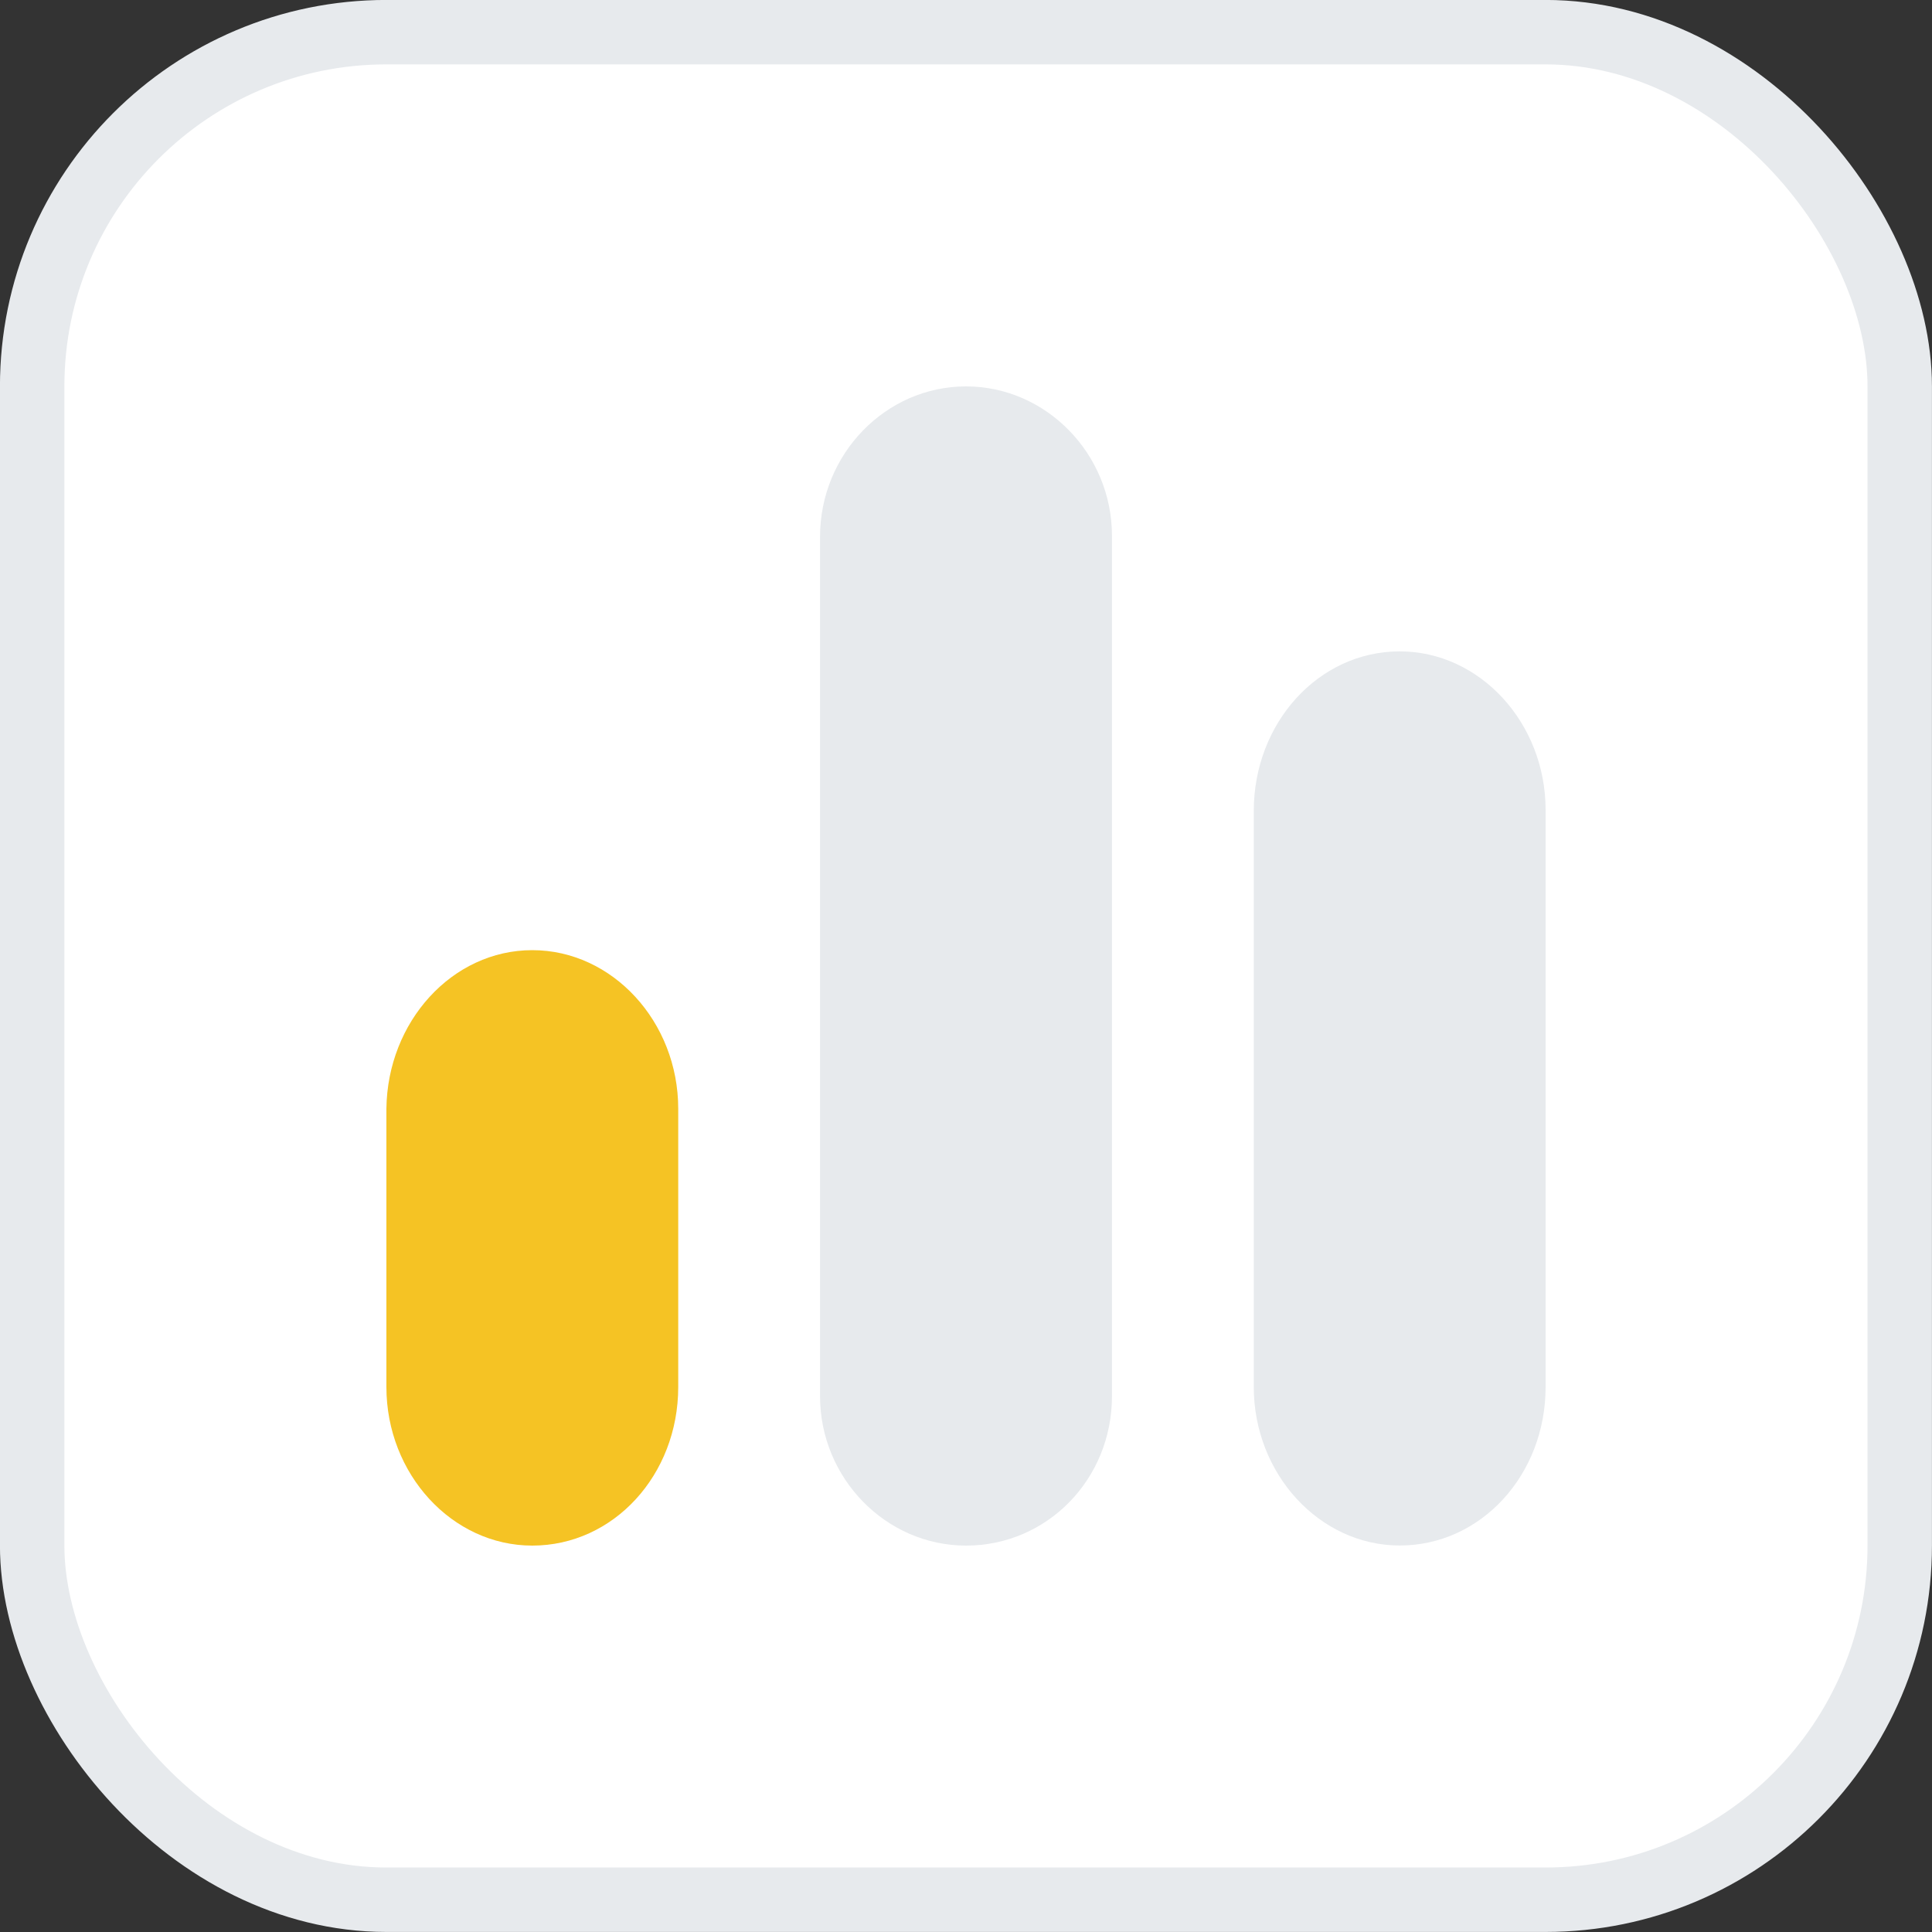 <svg width="20" height="20" viewBox="0 0 20 20" fill="none" xmlns="http://www.w3.org/2000/svg">
<rect x="0" y="0" width="20" height="20" fill="#333333" stroke="none"/>
<rect x="0.333" y="0.333" width="19.333" height="19.333" rx="3.667" fill="white"/>
<rect x="0.333" y="0.333" width="19.333" height="19.333" rx="3.667" stroke="#E7EAED" stroke-width="0.667"/>
<path d="M14.49 6.743C15.32 6.743 16 7.484 16 8.384V14.358C16 15.269 15.33 15.999 14.49 15.999C13.66 15.999 12.979 15.258 12.979 14.358V8.395C12.979 7.484 13.649 6.743 14.49 6.743Z" fill="#E7EAED"/>
<path d="M10 4C10.83 4 11.511 4.699 11.511 5.546V14.454C11.511 15.312 10.841 16 10 16C9.17 16 8.489 15.301 8.489 14.454V5.557C8.489 4.699 9.17 4 10 4Z" fill="#E7EAED"/>
<path d="M5.51 9.836C6.34 9.836 7.021 10.577 7.021 11.478V14.358C7.021 15.269 6.351 16 5.51 16C4.68 16 4 15.259 4 14.358V11.478C4.01 10.577 4.68 9.836 5.51 9.836Z" fill="#F5C324"/>
</svg>
